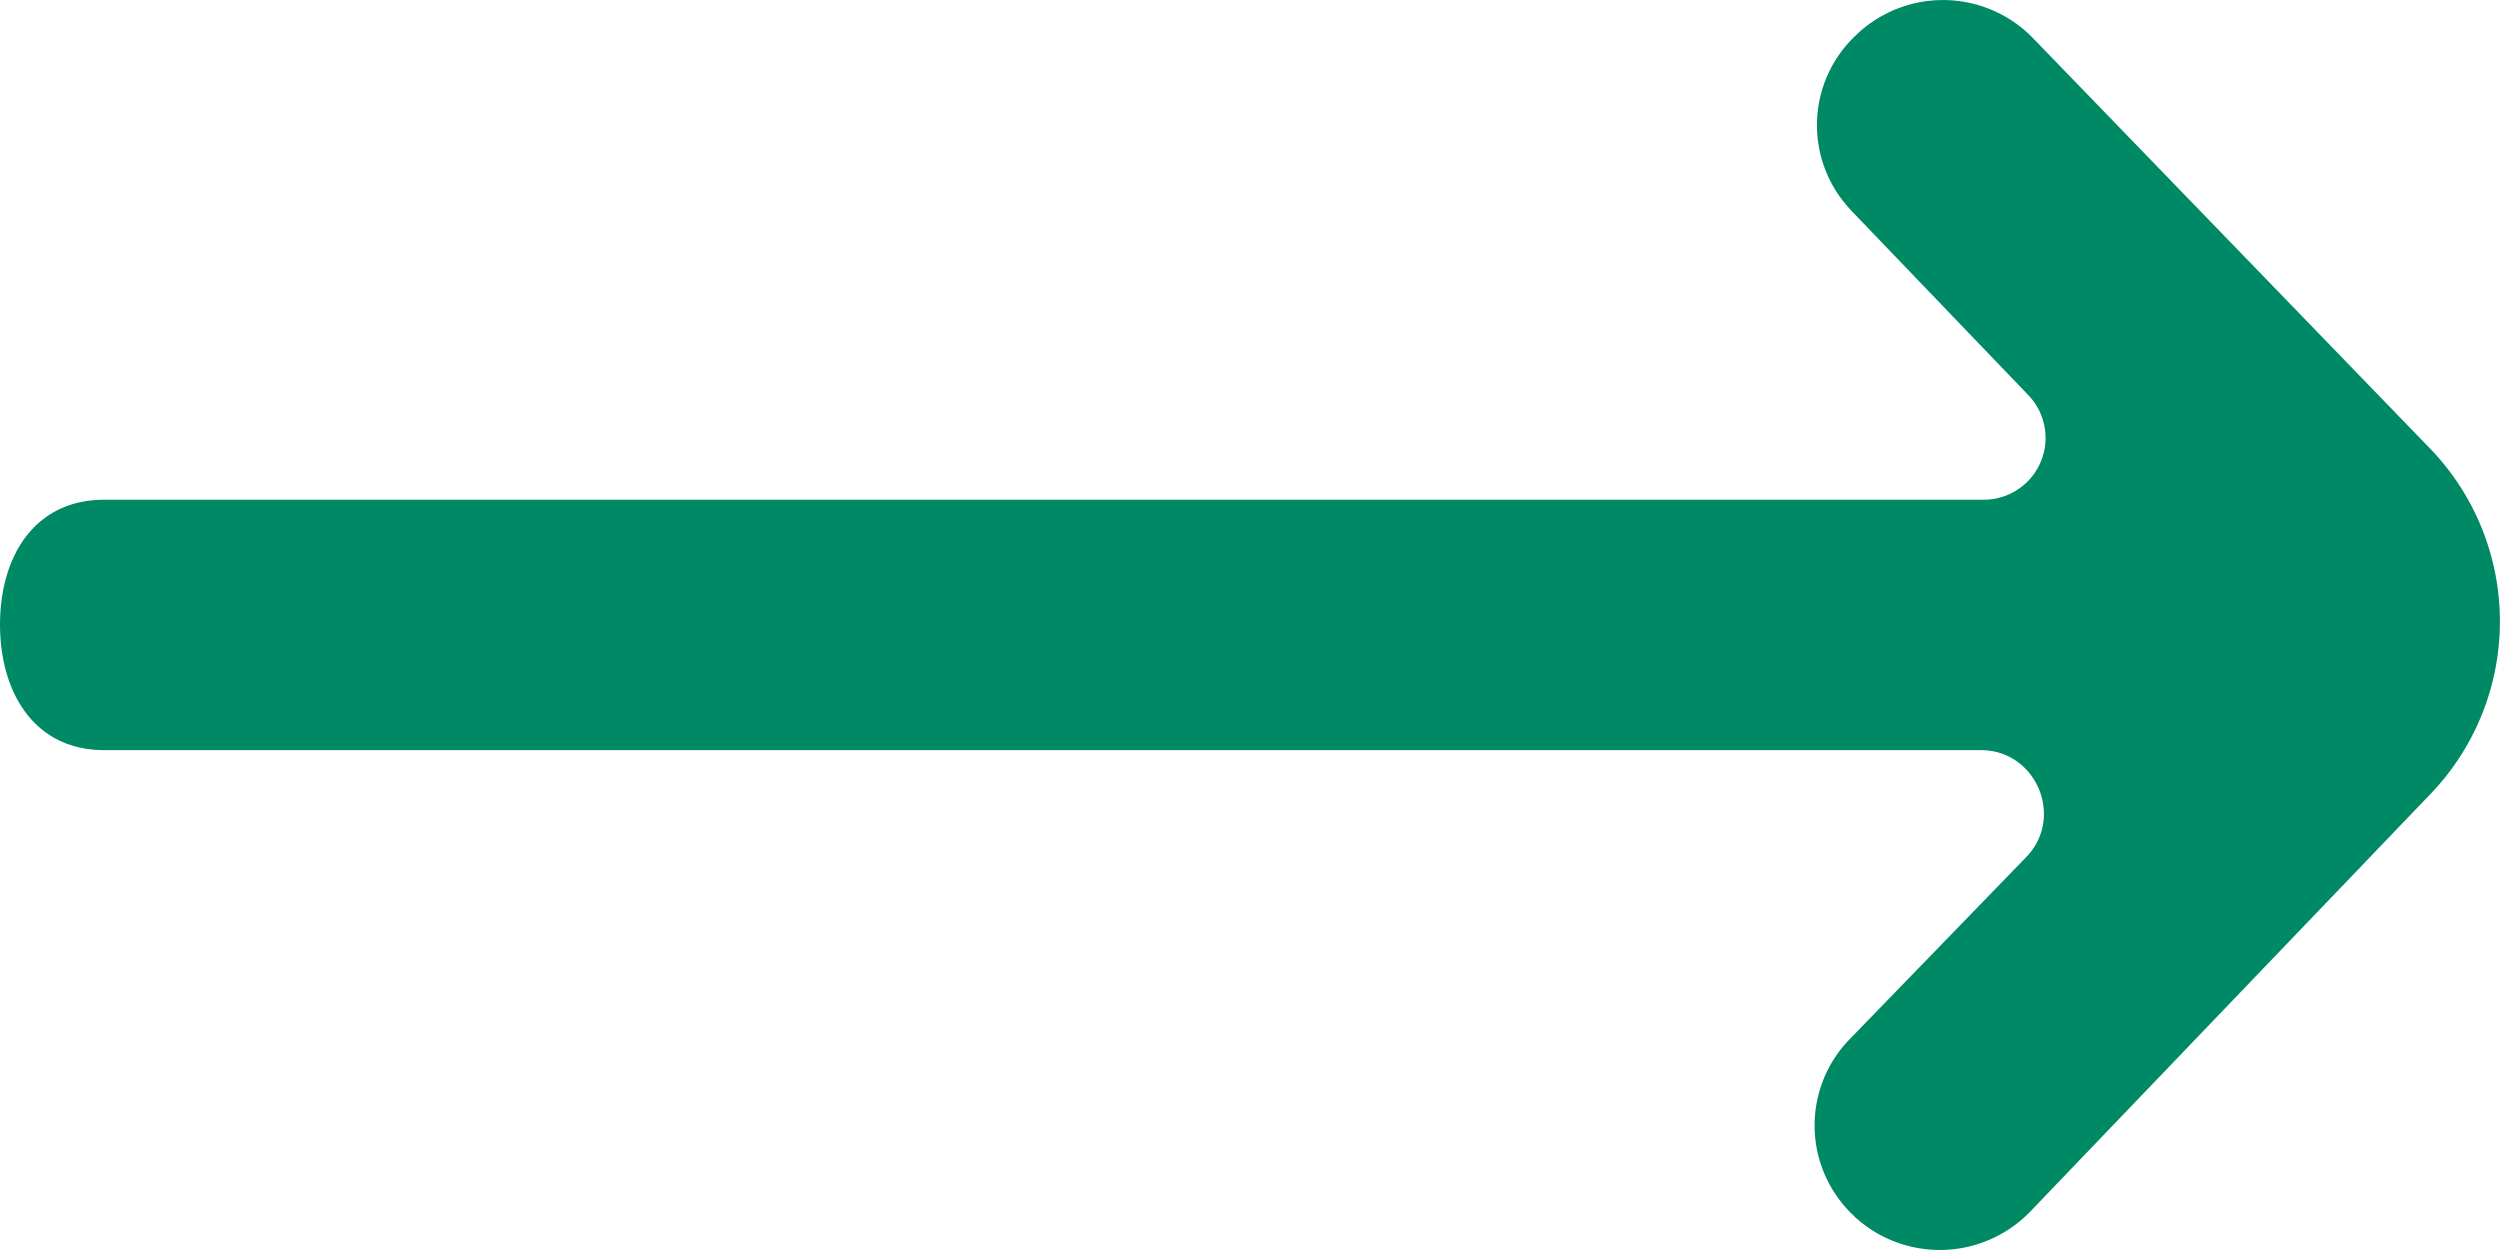 <svg width="18" height="9" xmlns="http://www.w3.org/2000/svg"><path d="M13.323 1.51l1.282 1.336a.445.445 0 01-.33.752H.751C.25 3.598 0 4.003 0 4.5v-.007c0 .498.25.908.75.908h13.512c.4 0 .604.485.326.771l-1.274 1.314a.89.89 0 00.036 1.27l.002.003a.905.905 0 001.268-.038l2.884-3.009a1.793 1.793 0 00-.006-2.481L14.64.277a.903.903 0 00-1.262-.038l-.009.009a.887.887 0 00-.045 1.262" fill="#008965" fill-rule="evenodd"/></svg>